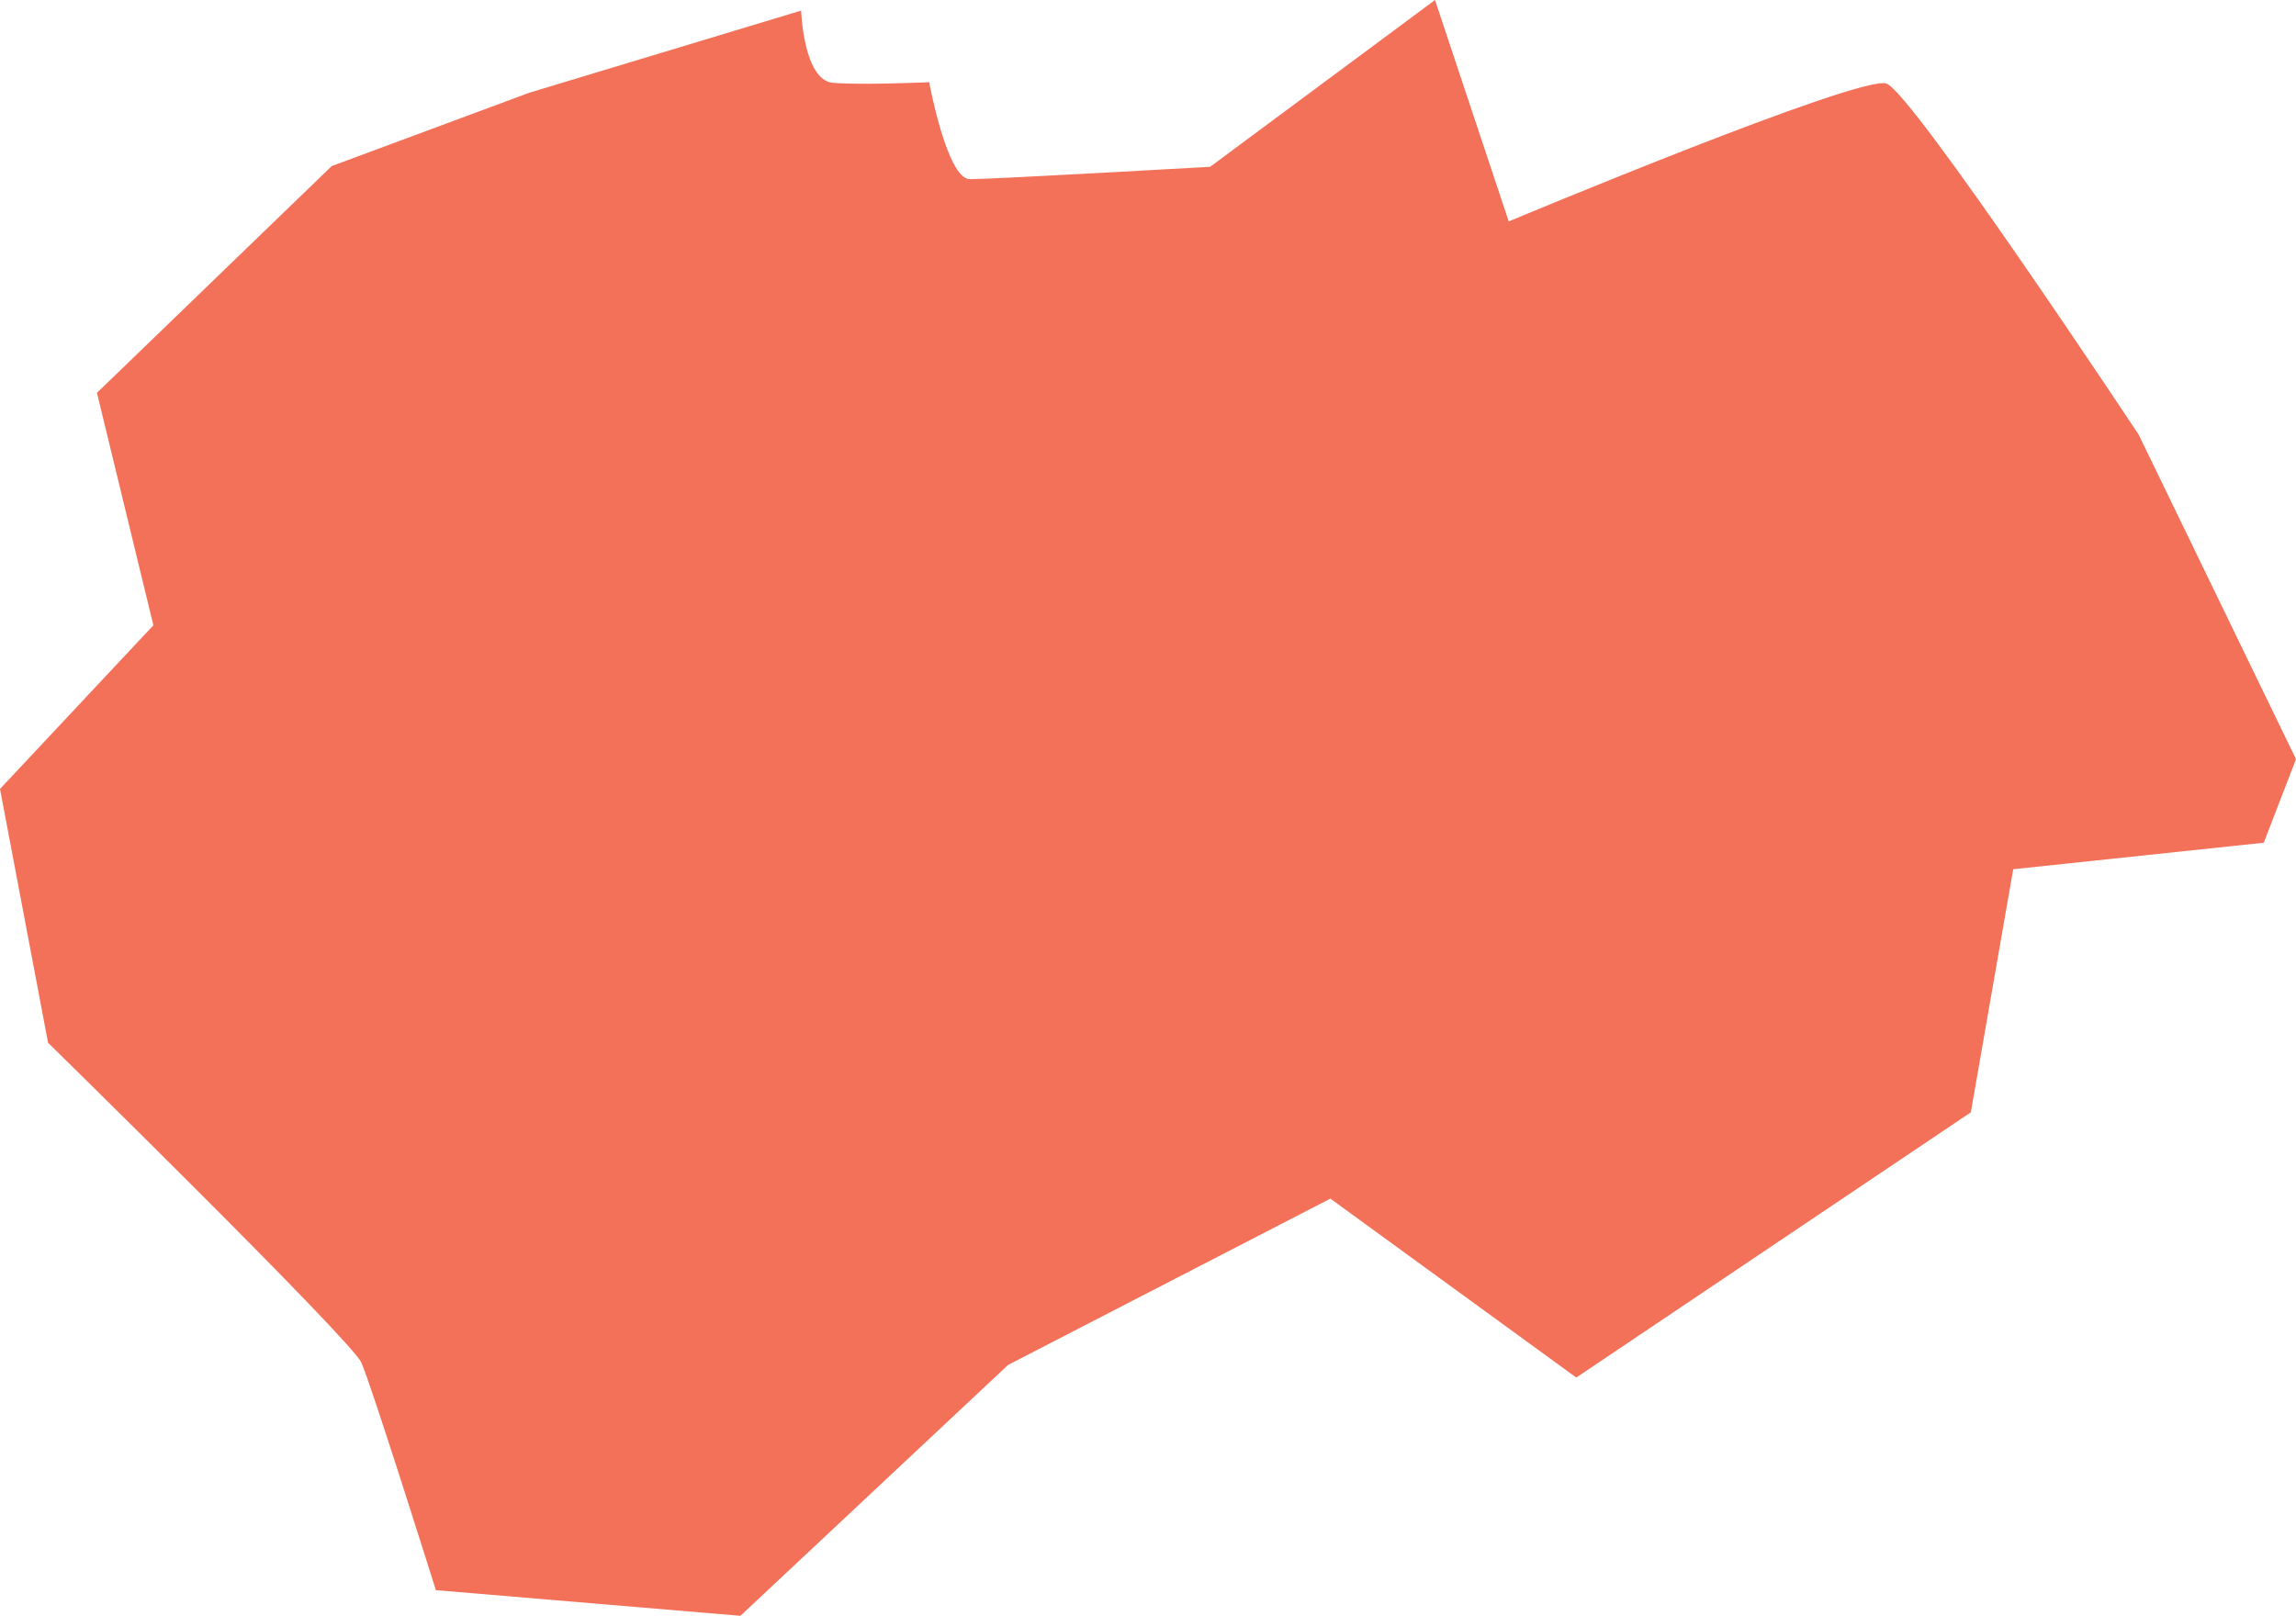 <?xml version="1.0" encoding="UTF-8" standalone="no"?>
<svg
   xmlns:dc="http://purl.org/dc/elements/1.1/"
   xmlns:cc="http://creativecommons.org/ns#"
   xmlns:rdf="http://www.w3.org/1999/02/22-rdf-syntax-ns#"
   xmlns:svg="http://www.w3.org/2000/svg"
   xmlns="http://www.w3.org/2000/svg"
   xmlns:sodipodi="http://sodipodi.sourceforge.net/DTD/sodipodi-0.dtd"
   xmlns:inkscape="http://www.inkscape.org/namespaces/inkscape"
   width="689.694mm"
   height="485.486mm"
   viewBox="0 0 689.694 485.486"
   version="1.1"
   id="svg3305"
   inkscape:version="1.0.2 (e86c870879, 2021-01-15)"
   sodipodi:docname="wifi1.svg">
  <defs
     id="defs3299" />
  <sodipodi:namedview
     id="base"
     pagecolor="#ffffff"
     bordercolor="#666666"
     borderopacity="1.0"
     inkscape:pageopacity="0.0"
     inkscape:pageshadow="2"
     inkscape:zoom="0.35"
     inkscape:cx="2003.3588"
     inkscape:cy="1420.3103"
     inkscape:document-units="mm"
     inkscape:current-layer="layer1"
     inkscape:document-rotation="0"
     showgrid="false"
     inkscape:window-width="1661"
     inkscape:window-height="870"
     inkscape:window-x="0"
     inkscape:window-y="25"
     inkscape:window-maximized="0" />
  <g
     inkscape:label="Calque 1"
     inkscape:groupmode="layer"
     id="layer1"
     transform="translate(424.222,227.624)">
    <path
       style="display:inline;fill:#f37159;fill-opacity:1;stroke:none;stroke-width:0.265px;stroke-linecap:butt;stroke-linejoin:miter;stroke-opacity:1"
       d="m 28.984,-161.101 c 0,0 105.666,-44.21 113.474,-41.411 7.808,2.799 75.791,105.549 75.791,105.549 l 47.224,97.429 -9.684,25.114 -75.263,7.966 -12.729,73.037 -118.522,79.691 -73.871,-53.76 -96.81,49.969 -80.399,75.379 -91.49,-7.71 c 0,0 -19.321,-61.521 -22.373,-68.355 -3.052,-6.833 -94.118,-96.119 -94.118,-96.119 l -14.435,-76.26 46.074,-49.165 -16.951,-69.848 70.529,-68.139 59.365,-22.039 81.636,-24.669 c 0,0 0.671,20.991 9.613,21.708 8.942,0.717 28.85,-0.196 28.85,-0.196 0,0 5.358,29.141 12.232,29.141 6.874,0 72.166,-3.722 72.166,-3.722 l 67.547,-50.112 z"
       id="path45"
       sodipodi:nodetypes="csccccccccccscccccccscsccc" />
  </g>
</svg>
